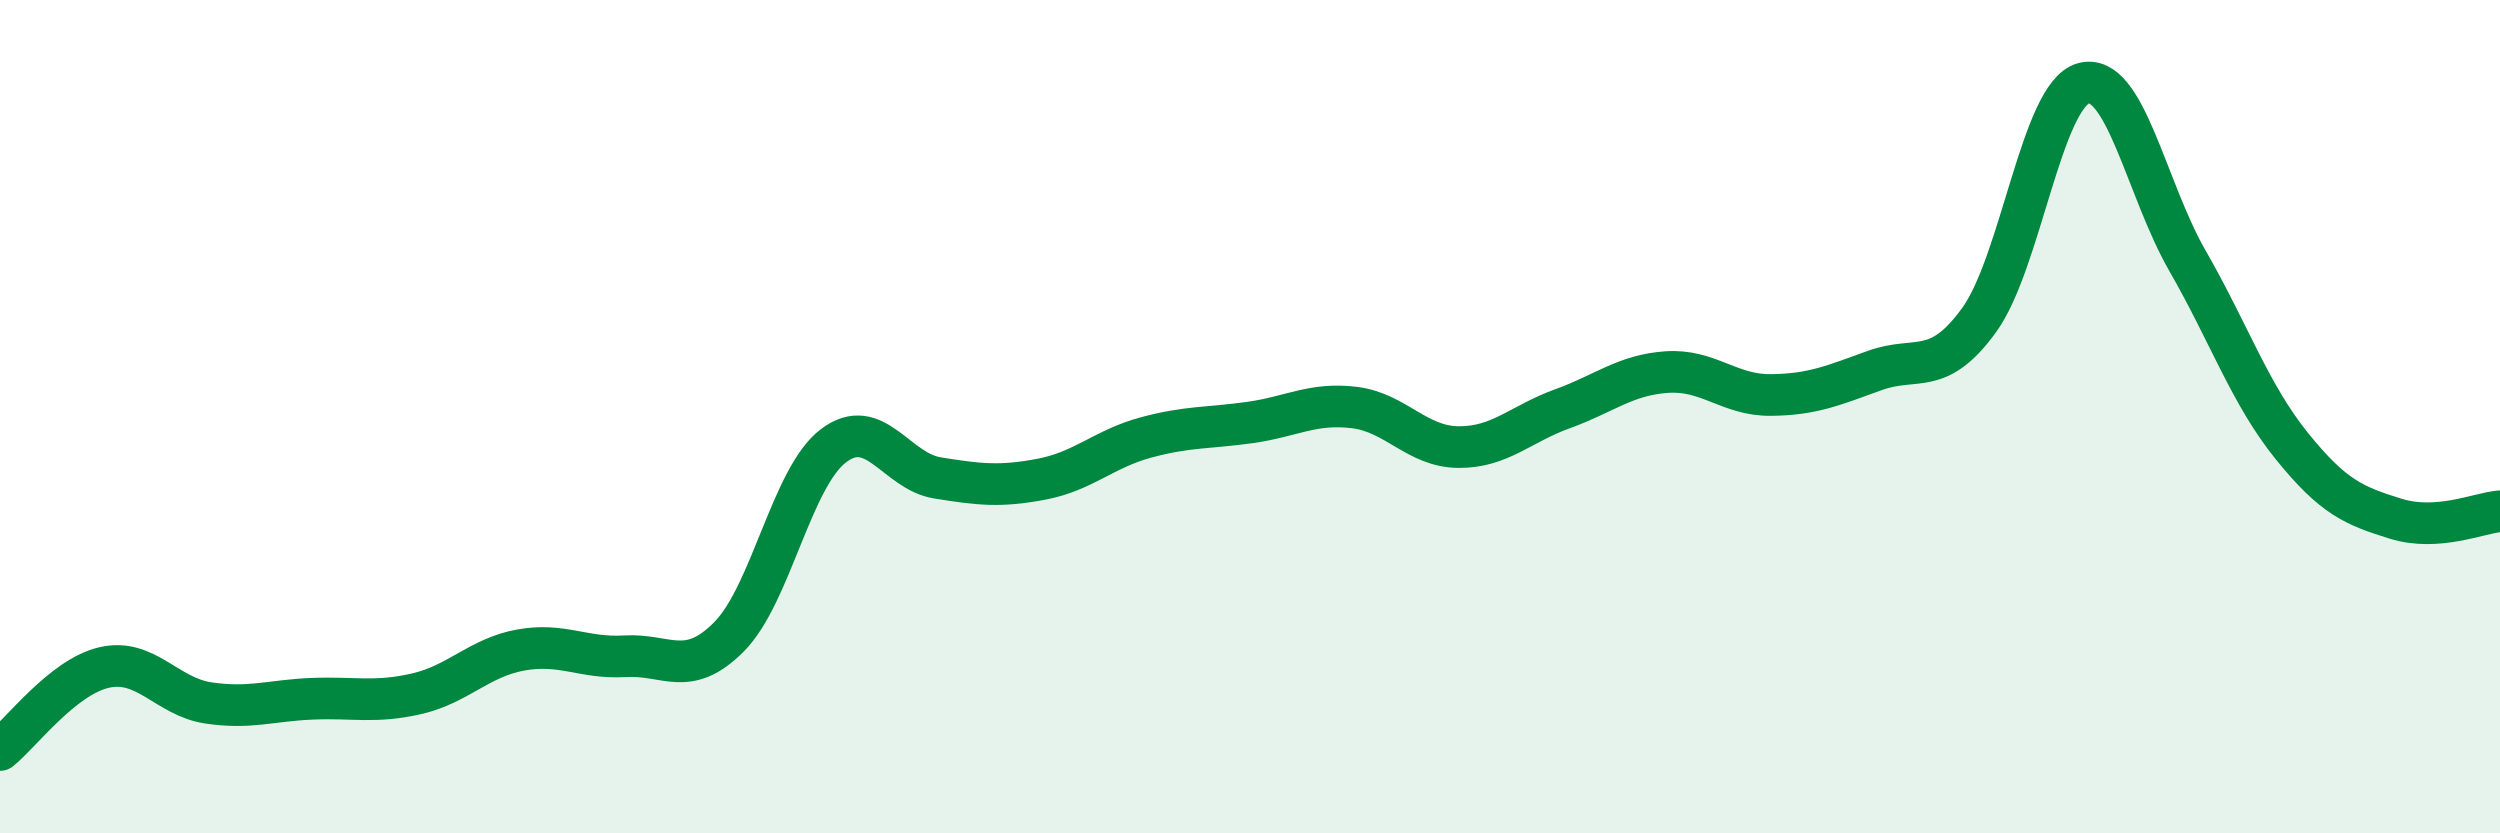 
    <svg width="60" height="20" viewBox="0 0 60 20" xmlns="http://www.w3.org/2000/svg">
      <path
        d="M 0,18 C 0.5,17.6 1.5,16.25 2.5,16.02 C 3.5,15.79 4,16.72 5,16.87 C 6,17.02 6.5,16.81 7.5,16.77 C 8.5,16.73 9,16.88 10,16.65 C 11,16.42 11.5,15.78 12.5,15.6 C 13.5,15.42 14,15.81 15,15.75 C 16,15.69 16.5,16.29 17.5,15.28 C 18.5,14.27 19,11.46 20,10.7 C 21,9.94 21.5,11.31 22.5,11.47 C 23.5,11.63 24,11.69 25,11.5 C 26,11.31 26.5,10.77 27.5,10.5 C 28.5,10.23 29,10.28 30,10.14 C 31,10 31.5,9.66 32.5,9.78 C 33.5,9.9 34,10.72 35,10.73 C 36,10.74 36.5,10.17 37.5,9.81 C 38.5,9.45 39,9 40,8.93 C 41,8.86 41.5,9.49 42.5,9.48 C 43.5,9.47 44,9.25 45,8.89 C 46,8.53 46.5,9.06 47.5,7.68 C 48.5,6.3 49,2.28 50,2 C 51,1.72 51.5,4.52 52.5,6.26 C 53.5,8 54,9.46 55,10.7 C 56,11.94 56.5,12.14 57.5,12.45 C 58.5,12.76 59.5,12.31 60,12.27L60 20L0 20Z"
        fill="#008740"
        opacity="0.1"
        stroke-linecap="round"
        stroke-linejoin="round"
      />
      <path
        d="M 0,18 C 0.5,17.6 1.5,16.25 2.5,16.02 C 3.5,15.79 4,16.72 5,16.87 C 6,17.02 6.5,16.81 7.5,16.77 C 8.5,16.73 9,16.88 10,16.65 C 11,16.42 11.5,15.78 12.5,15.6 C 13.5,15.42 14,15.81 15,15.75 C 16,15.69 16.5,16.29 17.5,15.28 C 18.5,14.27 19,11.46 20,10.7 C 21,9.94 21.5,11.31 22.5,11.47 C 23.5,11.63 24,11.69 25,11.5 C 26,11.31 26.5,10.77 27.5,10.5 C 28.5,10.23 29,10.28 30,10.14 C 31,10 31.5,9.66 32.5,9.78 C 33.5,9.9 34,10.72 35,10.73 C 36,10.74 36.5,10.17 37.5,9.81 C 38.5,9.45 39,9 40,8.93 C 41,8.86 41.5,9.49 42.5,9.48 C 43.5,9.47 44,9.25 45,8.89 C 46,8.53 46.5,9.06 47.5,7.68 C 48.5,6.3 49,2.28 50,2 C 51,1.72 51.5,4.52 52.5,6.26 C 53.5,8 54,9.46 55,10.7 C 56,11.94 56.5,12.14 57.5,12.45 C 58.5,12.76 59.5,12.31 60,12.27"
        stroke="#008740"
        stroke-width="1"
        fill="none"
        stroke-linecap="round"
        stroke-linejoin="round"
      />
    </svg>
  